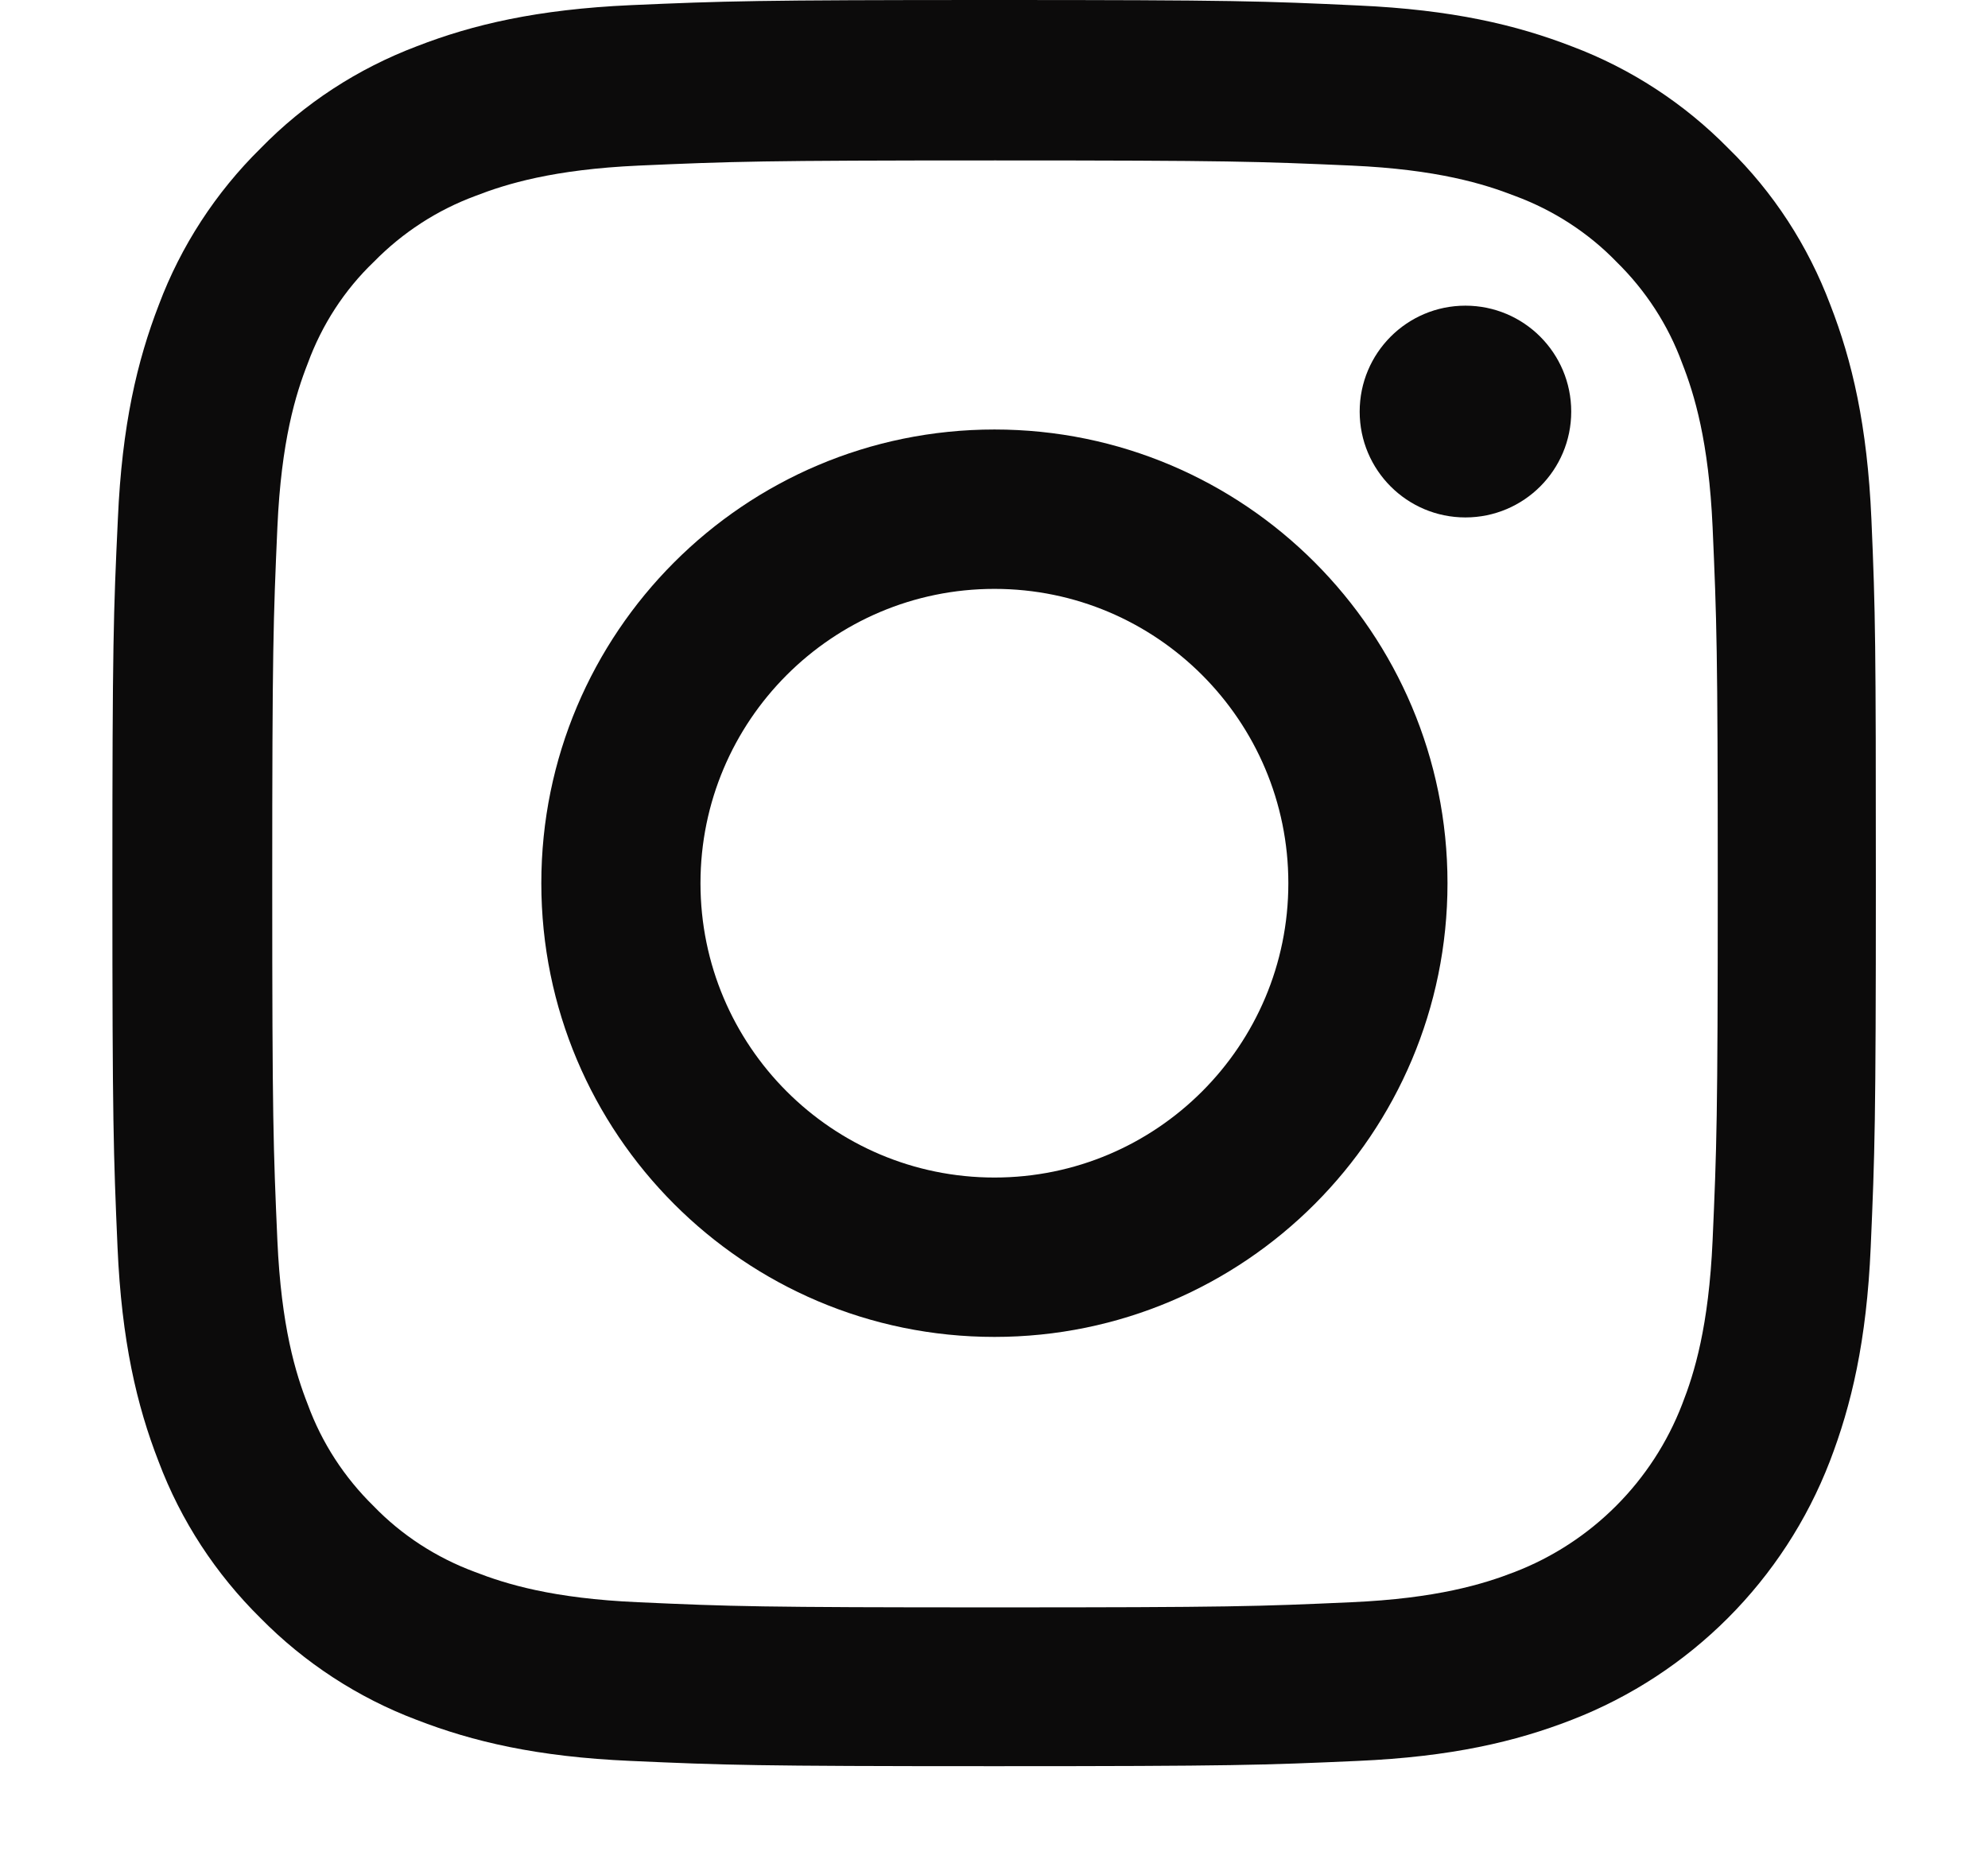 <svg width="17" height="16" viewBox="0 0 17 16" fill="none" xmlns="http://www.w3.org/2000/svg">
<path d="M16.003 4.44C15.968 3.638 15.838 3.086 15.652 2.608C15.461 2.101 15.166 1.646 14.78 1.269C14.403 0.885 13.946 0.587 13.445 0.398C12.965 0.212 12.417 0.083 11.616 0.047C10.808 0.009 10.552 0 8.504 0C6.456 0 6.2 0.009 5.395 0.044C4.594 0.08 4.043 0.21 3.566 0.395C3.059 0.587 2.605 0.882 2.228 1.269C1.845 1.646 1.547 2.104 1.359 2.605C1.173 3.086 1.043 3.635 1.008 4.437C0.97 5.246 0.961 5.503 0.961 7.553C0.961 9.604 0.97 9.861 1.005 10.666C1.04 11.469 1.17 12.02 1.356 12.498C1.547 13.006 1.845 13.46 2.228 13.838C2.605 14.221 3.062 14.519 3.563 14.708C4.043 14.894 4.591 15.024 5.393 15.059C6.197 15.095 6.453 15.104 8.501 15.104C10.549 15.104 10.805 15.095 11.61 15.059C12.411 15.024 12.962 14.894 13.44 14.708C14.453 14.316 15.255 13.513 15.647 12.498C15.832 12.017 15.962 11.469 15.997 10.666C16.032 9.861 16.041 9.604 16.041 7.553C16.041 5.503 16.038 5.246 16.003 4.44ZM14.645 10.607C14.612 11.345 14.489 11.743 14.385 12.008C14.132 12.666 13.611 13.189 12.953 13.443C12.688 13.546 12.287 13.67 11.554 13.702C10.758 13.738 10.52 13.746 8.507 13.746C6.495 13.746 6.253 13.738 5.46 13.702C4.724 13.67 4.326 13.546 4.061 13.443C3.734 13.322 3.436 13.13 3.194 12.879C2.944 12.634 2.752 12.339 2.632 12.011C2.528 11.746 2.405 11.345 2.372 10.61C2.337 9.813 2.328 9.574 2.328 7.559C2.328 5.544 2.337 5.302 2.372 4.508C2.405 3.771 2.528 3.372 2.632 3.107C2.752 2.779 2.944 2.481 3.197 2.239C3.442 1.989 3.737 1.797 4.064 1.676C4.329 1.573 4.73 1.449 5.463 1.416C6.259 1.381 6.498 1.372 8.51 1.372C10.525 1.372 10.764 1.381 11.557 1.416C12.293 1.449 12.691 1.573 12.956 1.676C13.283 1.797 13.581 1.989 13.823 2.239C14.073 2.484 14.265 2.779 14.385 3.107C14.489 3.372 14.612 3.774 14.645 4.508C14.68 5.305 14.689 5.544 14.689 7.559C14.689 9.574 14.68 9.81 14.645 10.607Z" fill="#0C0B0B"/>
<path d="M8.504 3.673C6.364 3.673 4.629 5.411 4.629 7.553C4.629 9.695 6.364 11.433 8.504 11.433C10.643 11.433 12.378 9.695 12.378 7.553C12.378 5.411 10.643 3.673 8.504 3.673ZM8.504 10.07C7.116 10.07 5.99 8.943 5.99 7.553C5.99 6.164 7.116 5.036 8.504 5.036C9.891 5.036 11.017 6.164 11.017 7.553C11.017 8.943 9.891 10.07 8.504 10.07V10.07Z" fill="#0C0B0B"/>
<path d="M13.436 3.52C13.436 4.02 13.031 4.425 12.531 4.425C12.032 4.425 11.627 4.02 11.627 3.52C11.627 3.019 12.032 2.614 12.531 2.614C13.031 2.614 13.436 3.019 13.436 3.52V3.52Z" fill="#0C0B0B"/>
</svg>
